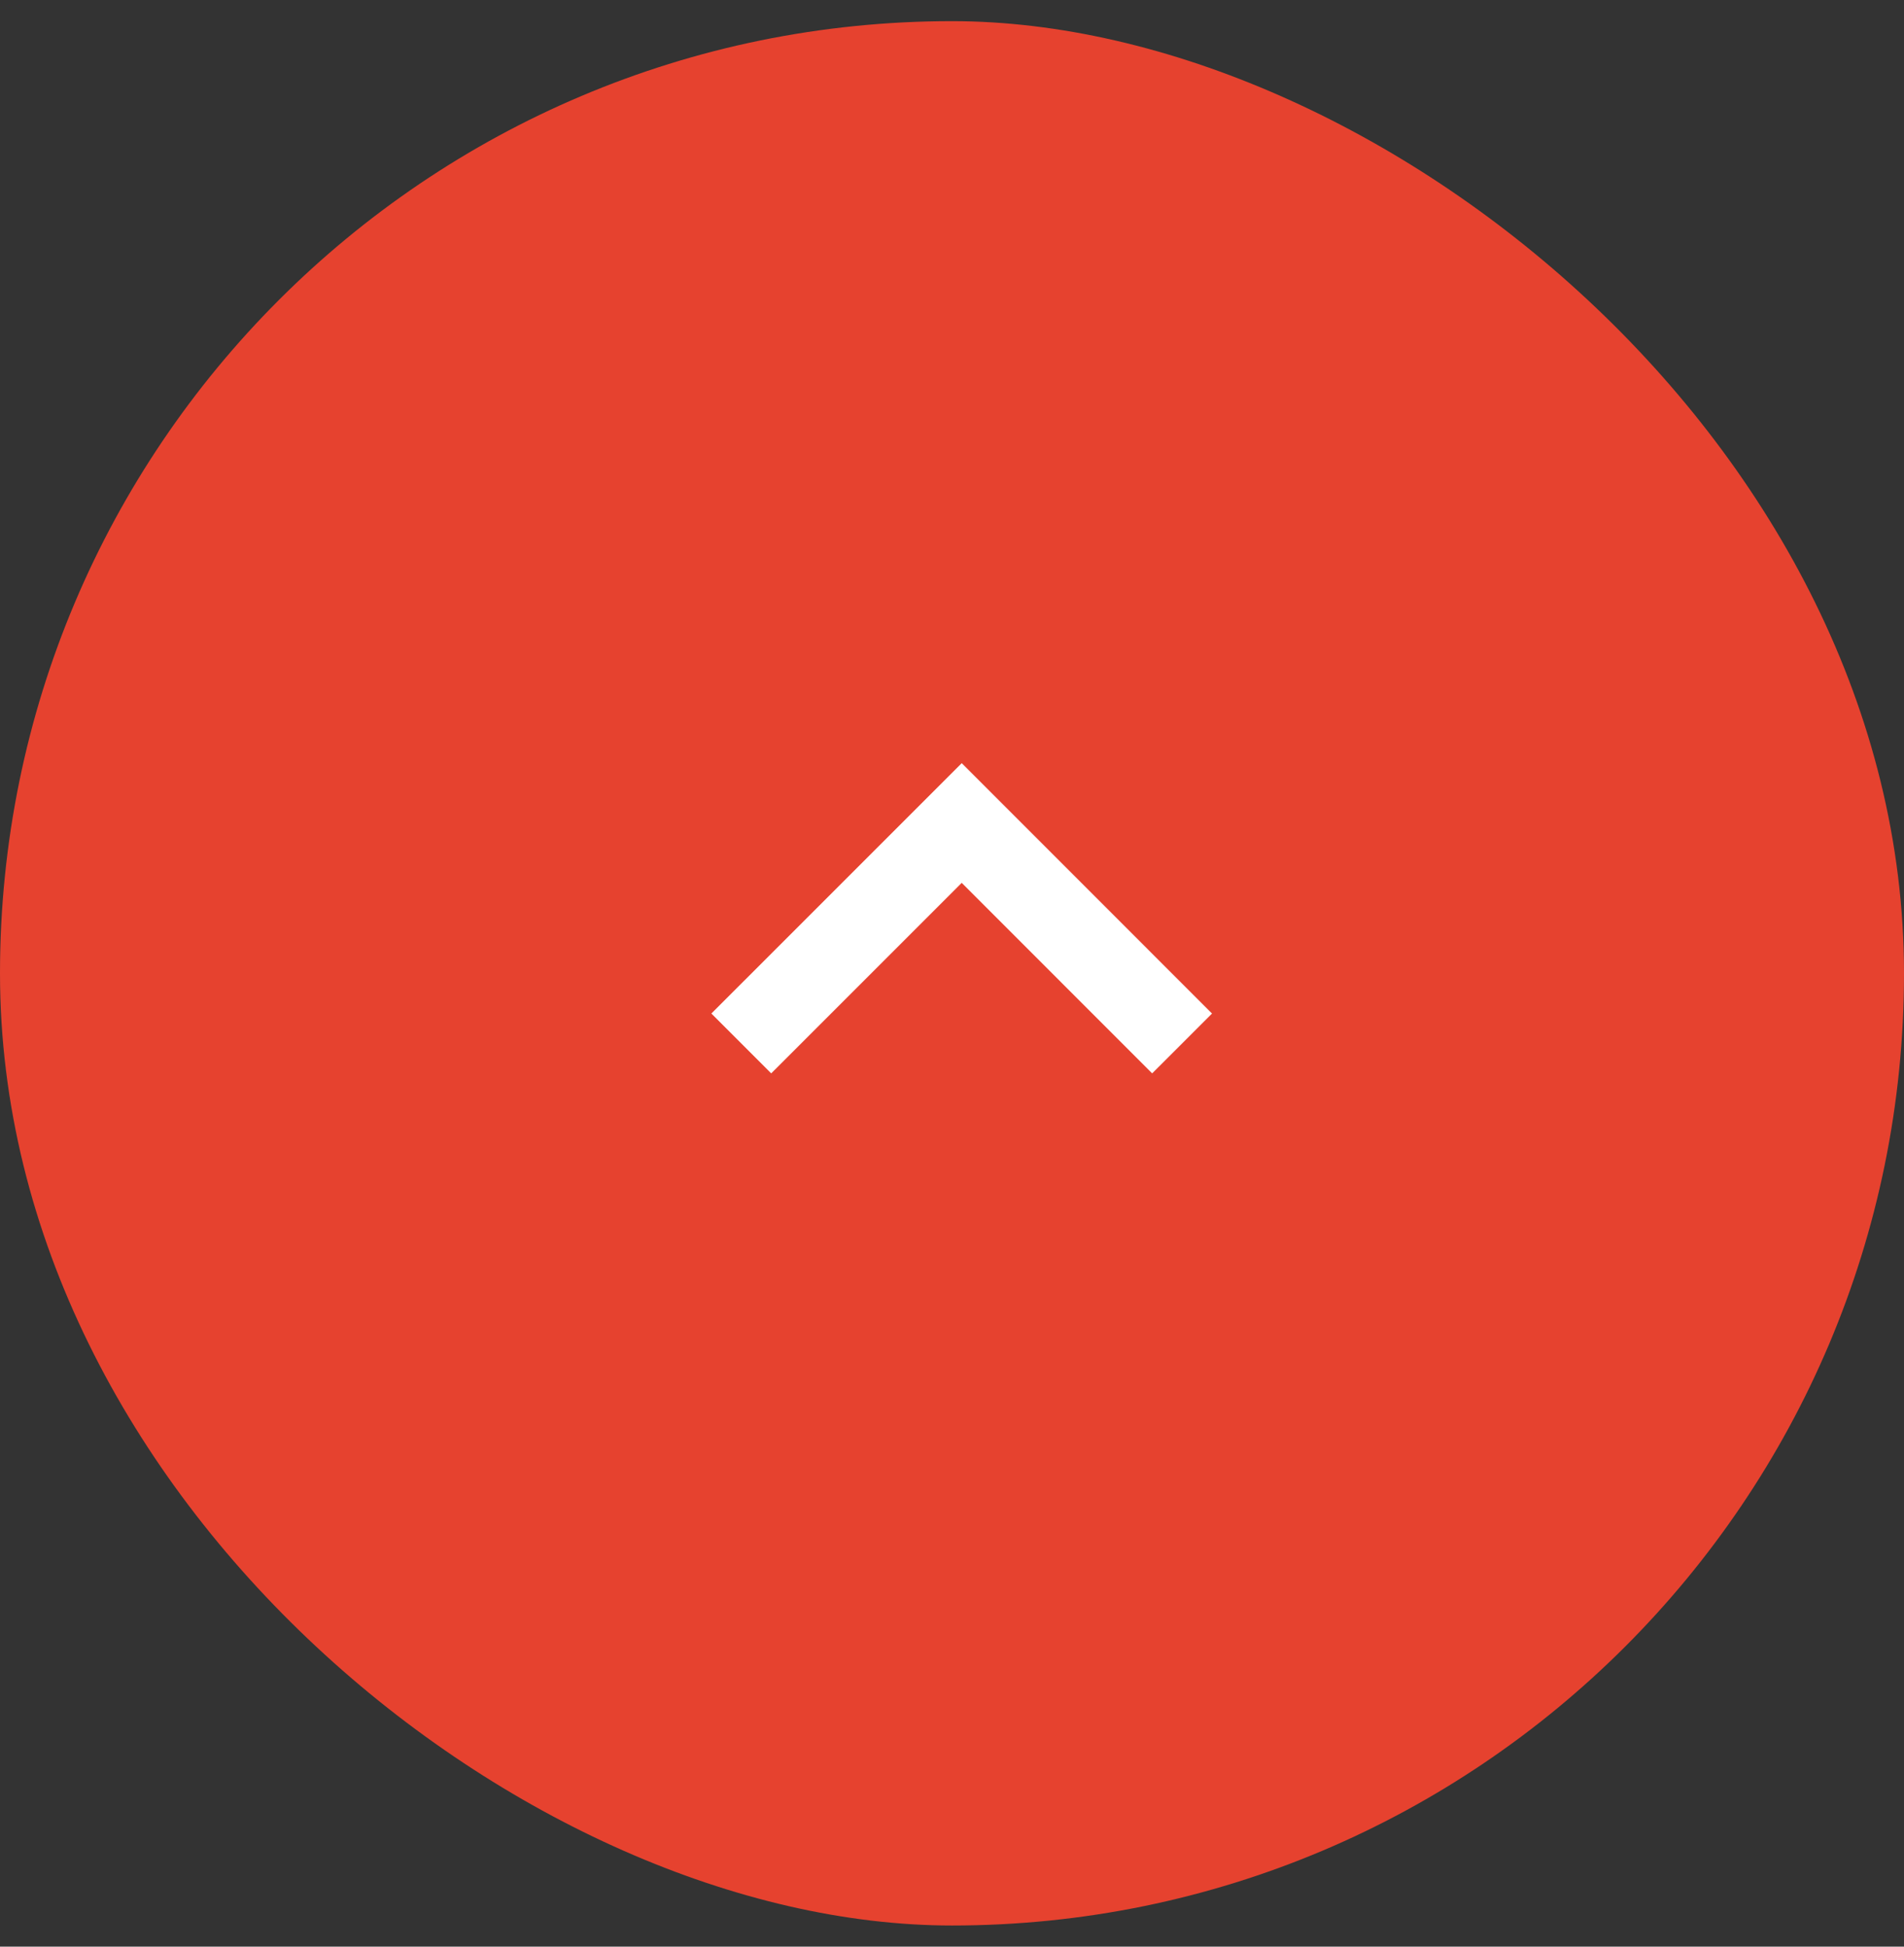 <svg xmlns="http://www.w3.org/2000/svg" width="45" height="46" fill="none"><rect width="100%" height="100%" fill="#333333" stroke="none"/><rect width="45" height="45" fill="#E6422F" rx="22.5" transform="matrix(0 1 1 0 0 .5)"/><path stroke="#fff" stroke-width="2" d="m17.52 24.657 5.21-5.209 5.208 5.209"/></svg>